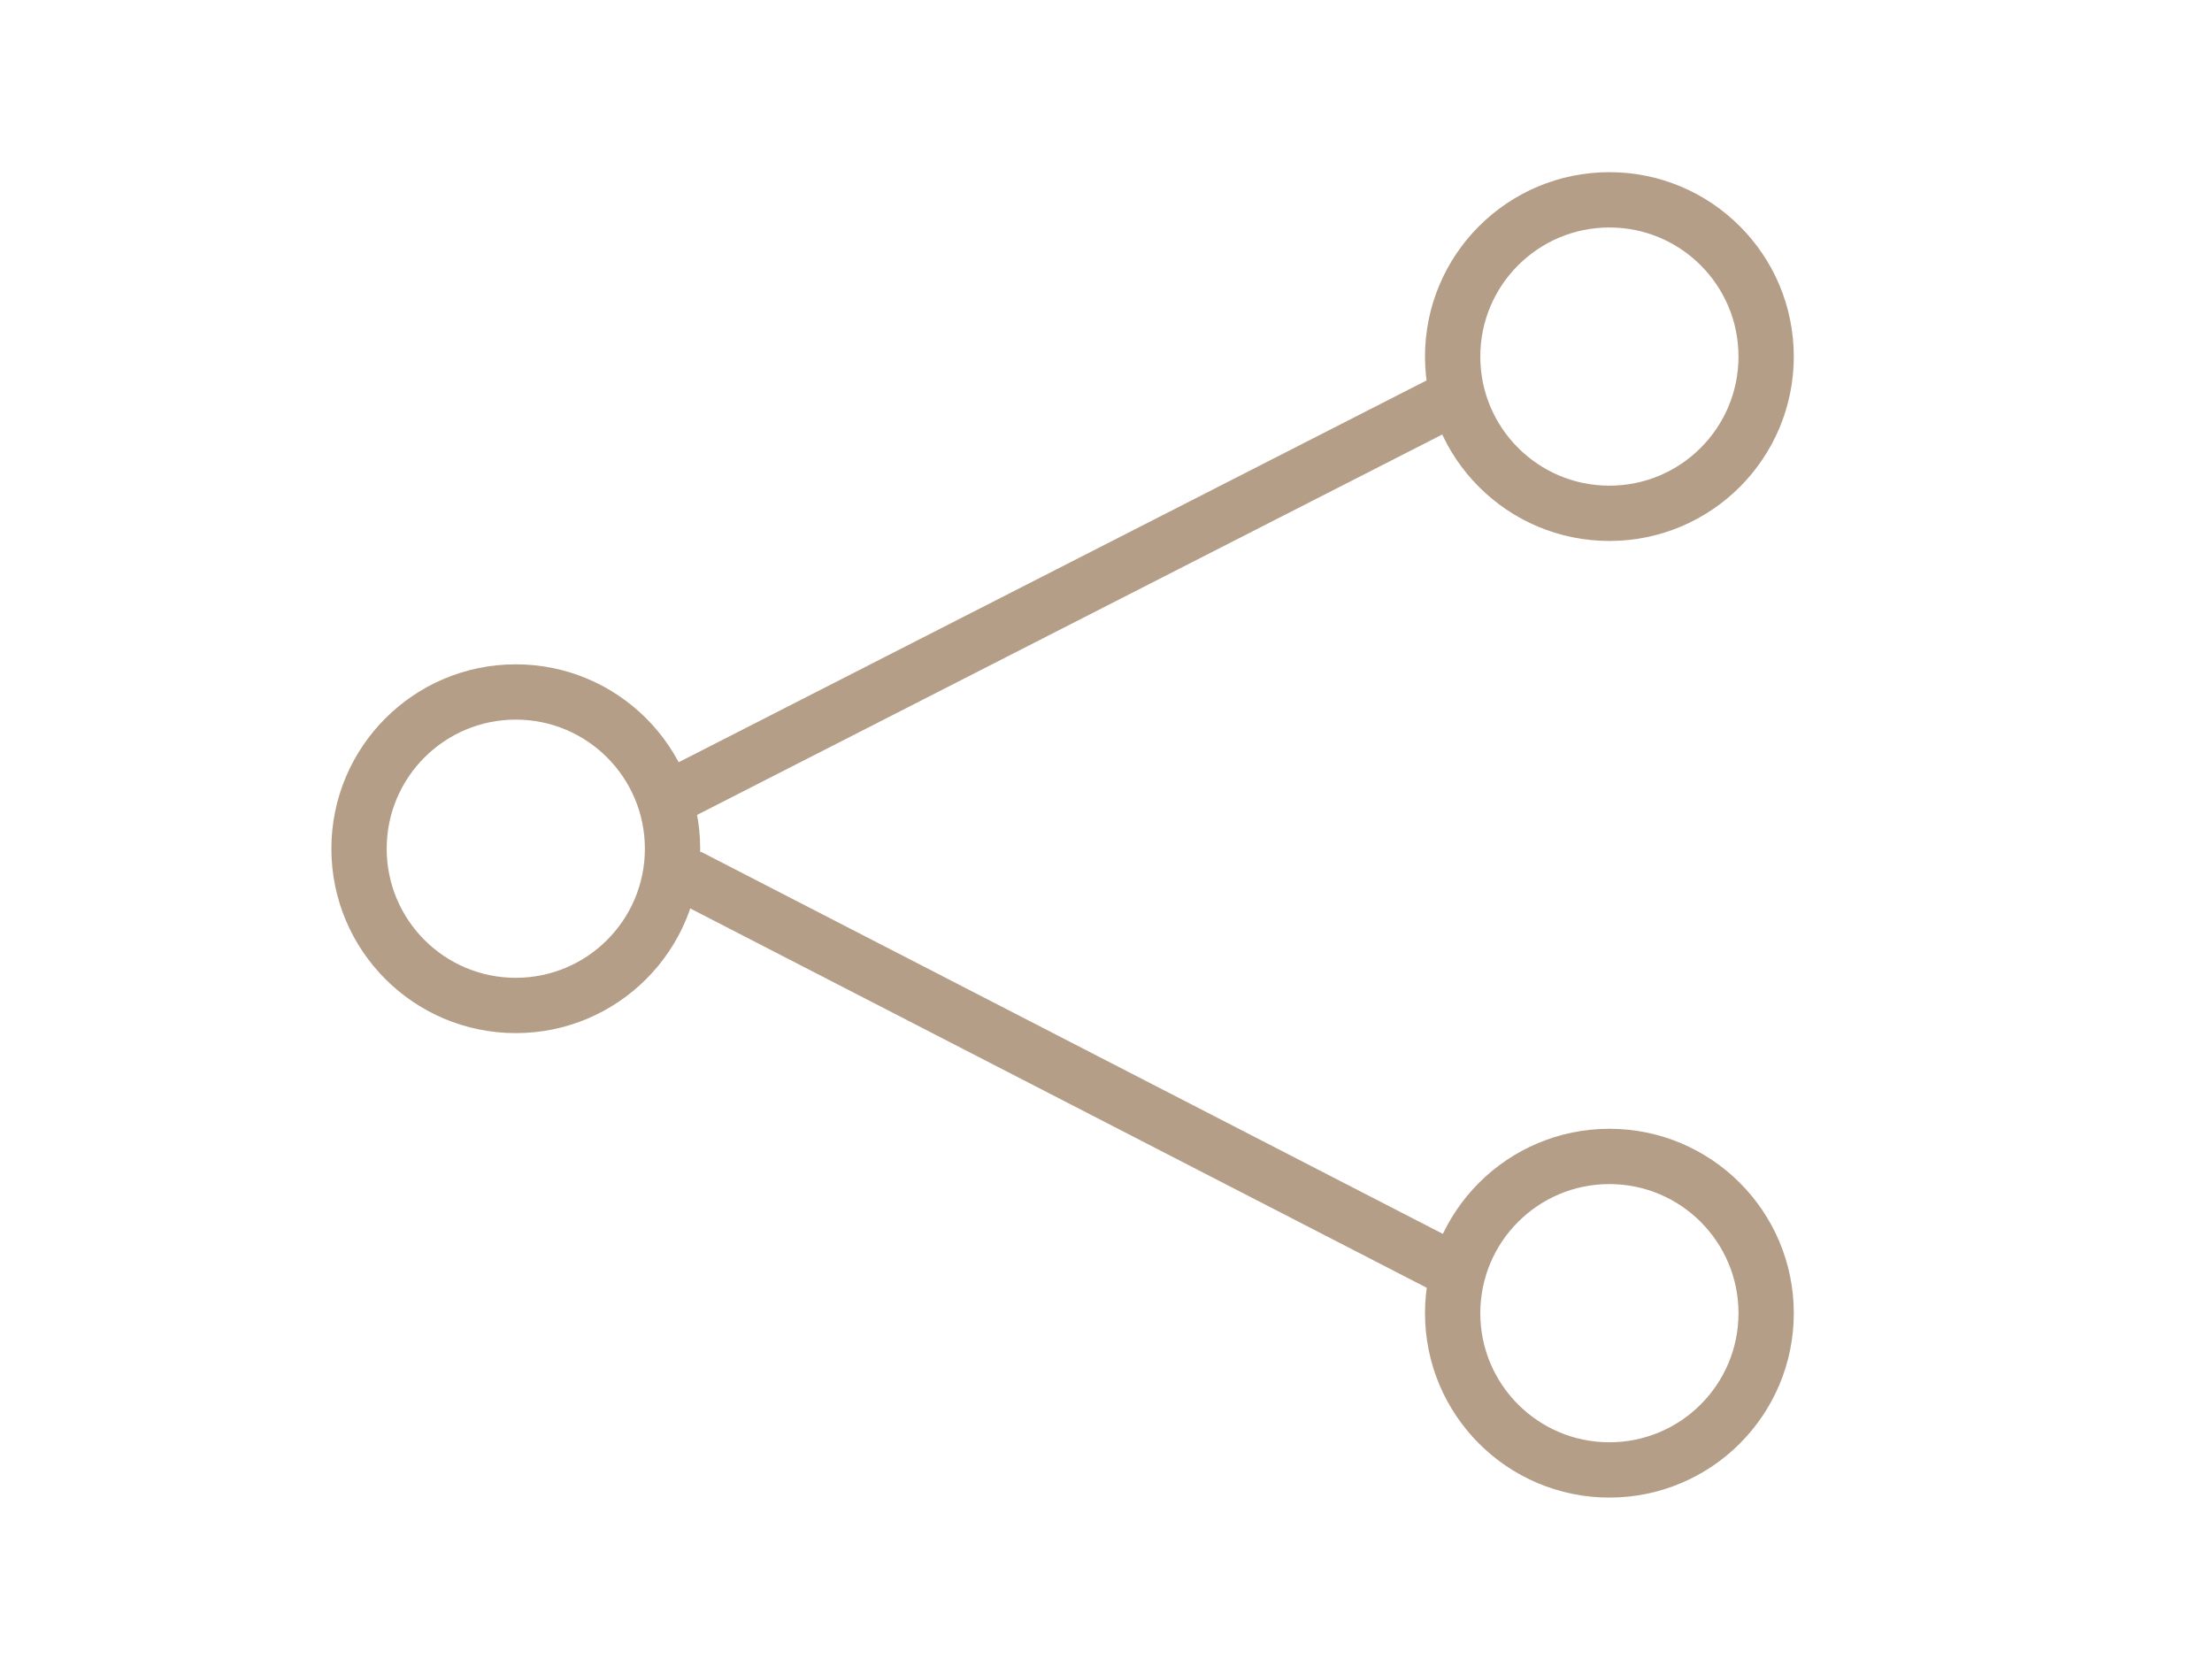 <?xml version="1.0" encoding="utf-8"?>
<!-- Generator: Adobe Illustrator 16.0.0, SVG Export Plug-In . SVG Version: 6.00 Build 0)  -->
<!DOCTYPE svg PUBLIC "-//W3C//DTD SVG 1.1//EN" "http://www.w3.org/Graphics/SVG/1.1/DTD/svg11.dtd">
<svg version="1.1" id="Ebene_1" xmlns="http://www.w3.org/2000/svg" xmlns:xlink="http://www.w3.org/1999/xlink" x="0px" y="0px"
	 width="80px" height="60px" viewBox="0 0 80 60" enable-background="new 0 0 80 60" xml:space="preserve">
<line fill="none" stroke="#B59E87" stroke-width="2" stroke-linejoin="round" stroke-miterlimit="10" x1="24.556" y1="28.684" x2="53.447" y2="13.935"/>
<line fill="none" stroke="#B59E87" stroke-width="2" stroke-linejoin="round" stroke-miterlimit="10" x1="53.447" y1="46.401" x2="24.875" y2="31.685"/>
<circle fill="none" stroke="#B59E87" stroke-width="2" stroke-linejoin="round" stroke-miterlimit="10" cx="18.654" cy="30.695" r="5.669"/>
<circle fill="none" stroke="#B59E87" stroke-width="2" stroke-linejoin="round" stroke-miterlimit="10" cx="58.206" cy="12.896" r="5.669"/>
<circle fill="none" stroke="#B59E87" stroke-width="2" stroke-linejoin="round" stroke-miterlimit="10" cx="58.206" cy="47.493" r="5.669"/>
</svg>
